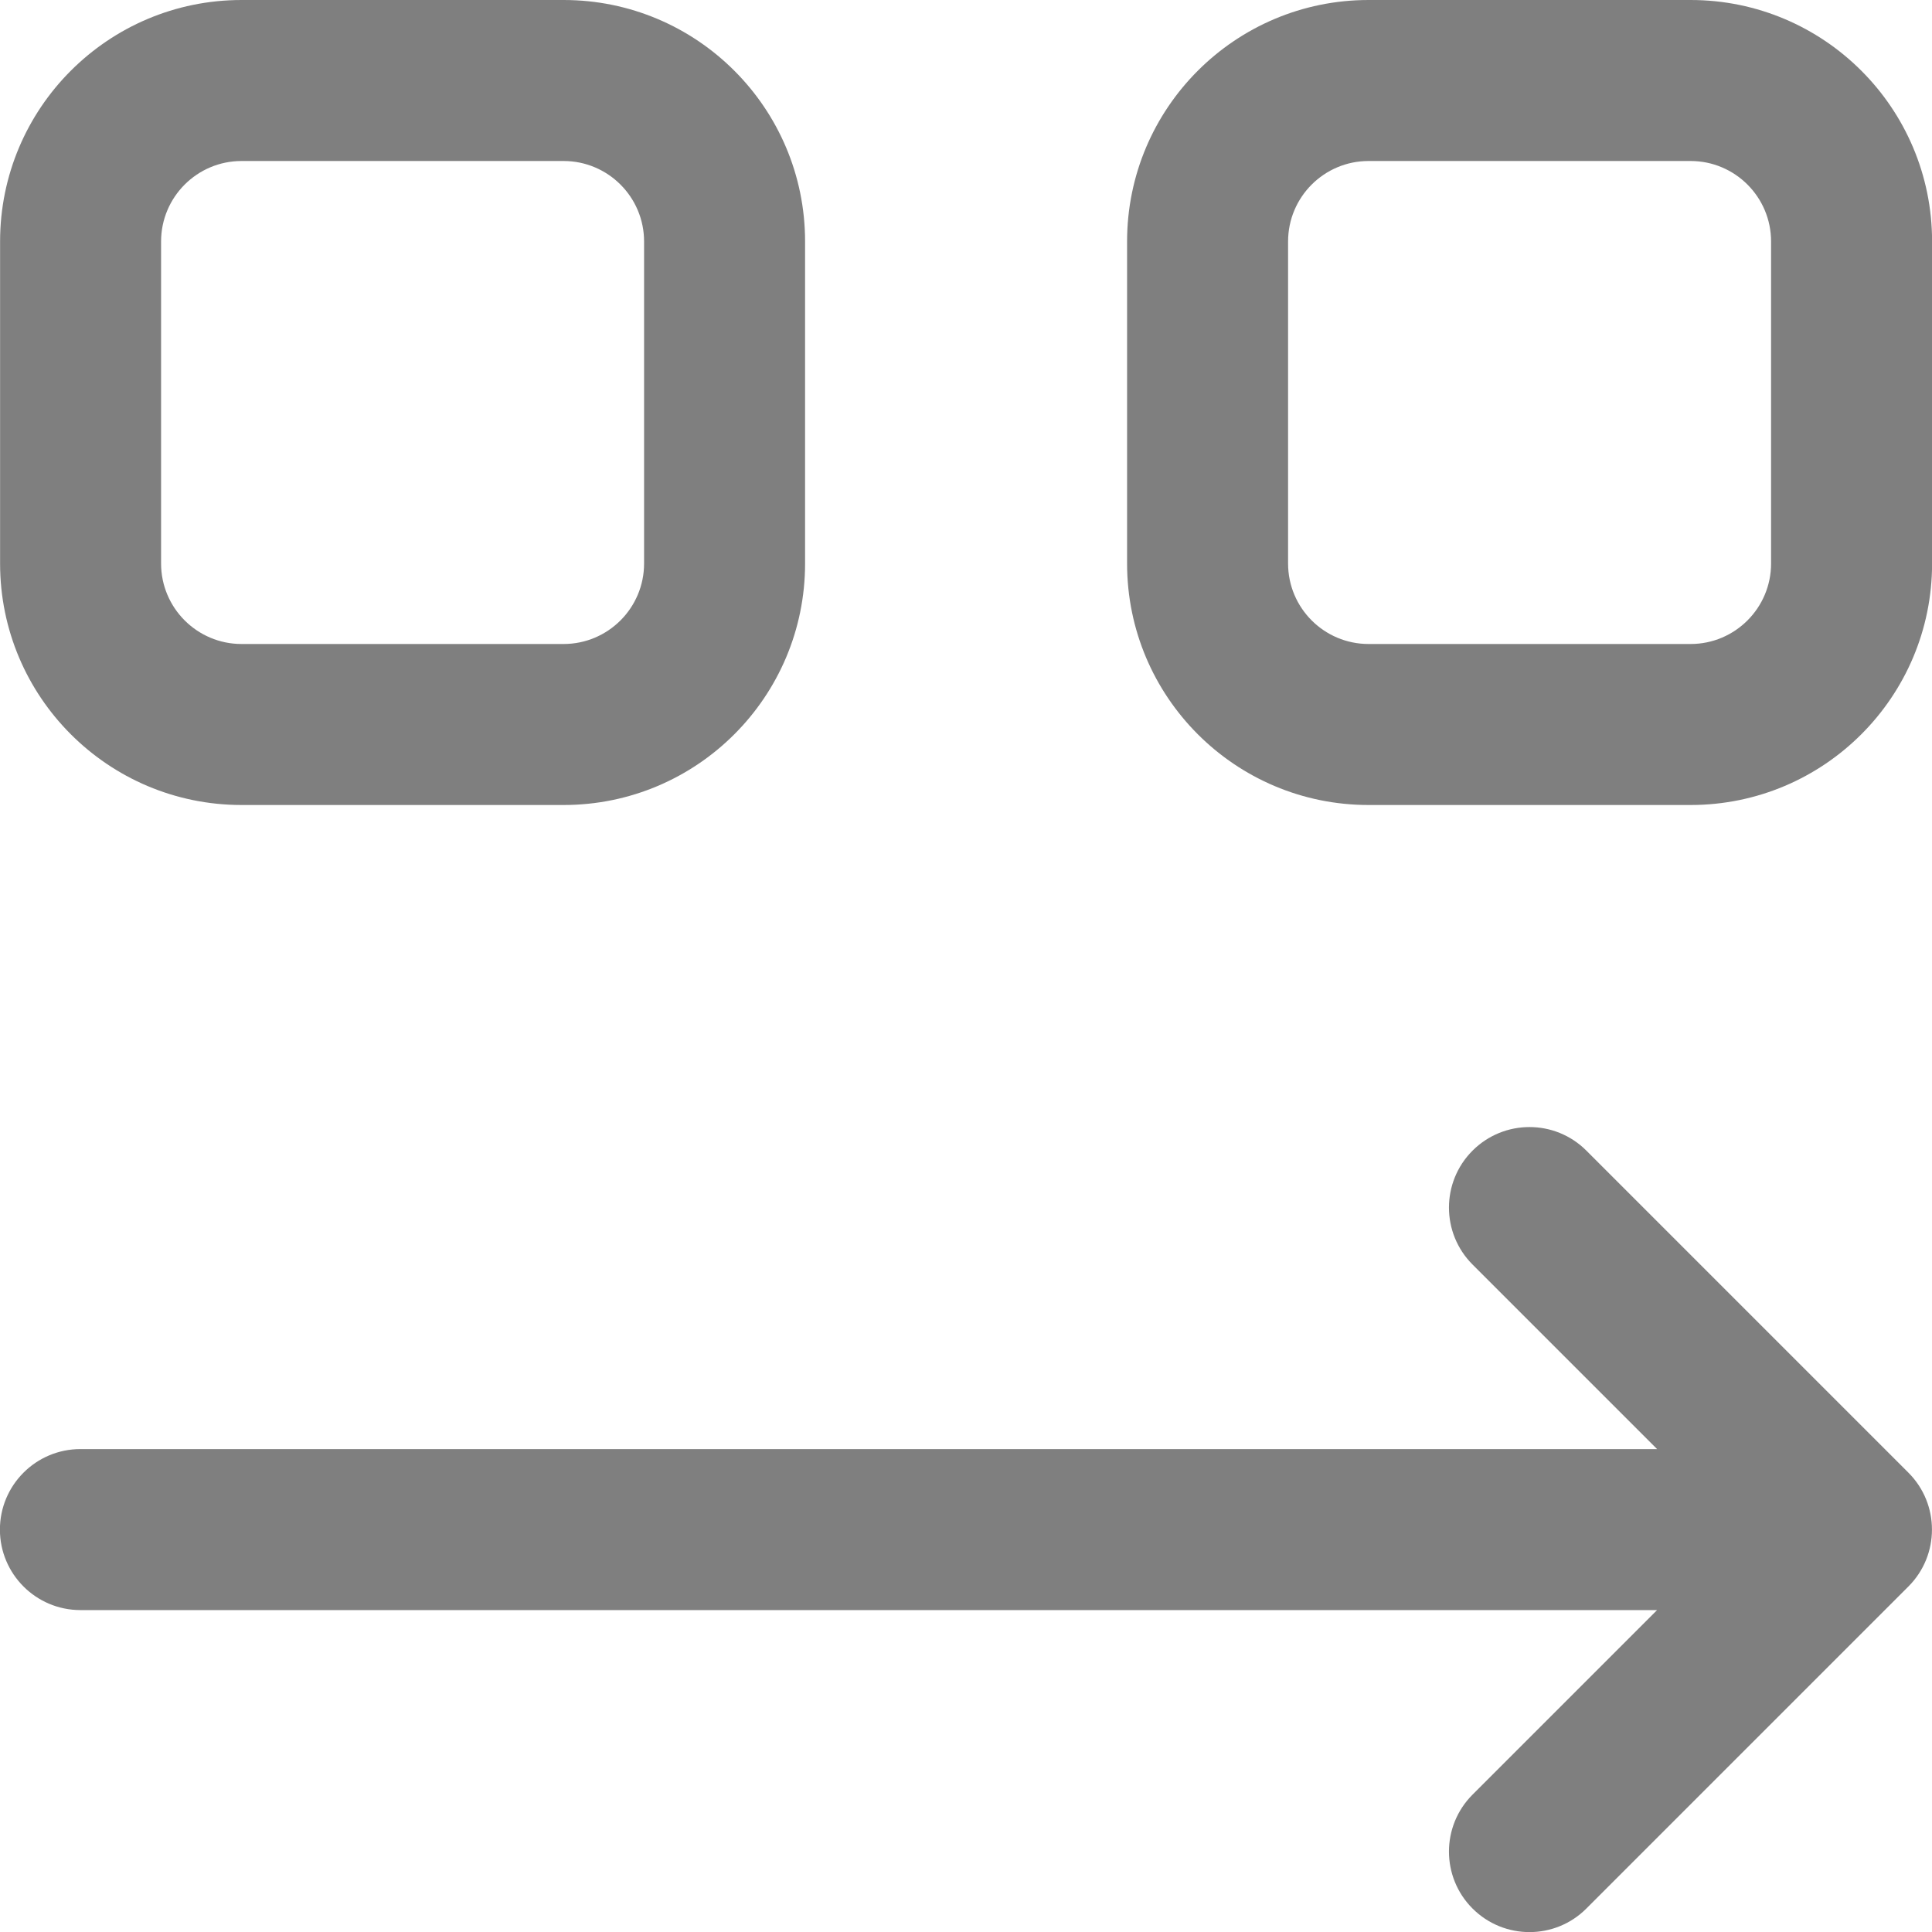 <?xml version="1.0" encoding="utf-8"?>
<svg xmlns="http://www.w3.org/2000/svg" fill="none" height="100%" overflow="visible" preserveAspectRatio="none" style="display: block;" viewBox="0 0 24 24" width="100%">
<g id="Primary">
<path d="M18.292 14.294C18.683 13.903 19.317 13.903 19.707 14.294L23.707 18.294C24.097 18.684 24.097 19.318 23.707 19.708L19.707 23.708C19.317 24.099 18.683 24.099 18.292 23.708C17.902 23.318 17.902 22.684 18.292 22.294L20.585 20.001H0.999C0.447 20.001 -0.001 19.553 -0.001 19.001C-0.001 18.449 0.447 18.001 0.999 18.001H20.585L18.292 15.708C17.902 15.318 17.902 14.684 18.292 14.294Z" fill="black" fill-opacity="0.5"/>
<path clip-rule="evenodd" d="M7.001 0C8.658 0 10.001 1.343 10.001 3V7C10.001 8.657 8.658 10 7.001 10H3.001C1.344 10 0.001 8.657 0.001 7V3C0.001 1.343 1.344 0 3.001 0H7.001ZM3.001 2C2.449 2 2.001 2.448 2.001 3V7C2.001 7.552 2.449 8 3.001 8H7.001C7.553 8 8.001 7.552 8.001 7V3C8.001 2.448 7.553 2 7.001 2H3.001Z" fill="black" fill-opacity="0.5" fill-rule="evenodd"/>
<path clip-rule="evenodd" d="M21.001 0C22.658 0 24.001 1.343 24.001 3V7C24.001 8.657 22.658 10 21.001 10H17.001C15.344 10 14.001 8.657 14.001 7V3C14.001 1.343 15.344 0 17.001 0H21.001ZM17.001 2C16.449 2 16.001 2.448 16.001 3V7C16.001 7.552 16.449 8 17.001 8H21.001C21.553 8 22.001 7.552 22.001 7V3C22.001 2.448 21.553 2 21.001 2H17.001Z" fill="black" fill-opacity="0.5" fill-rule="evenodd"/>
</g>
</svg>